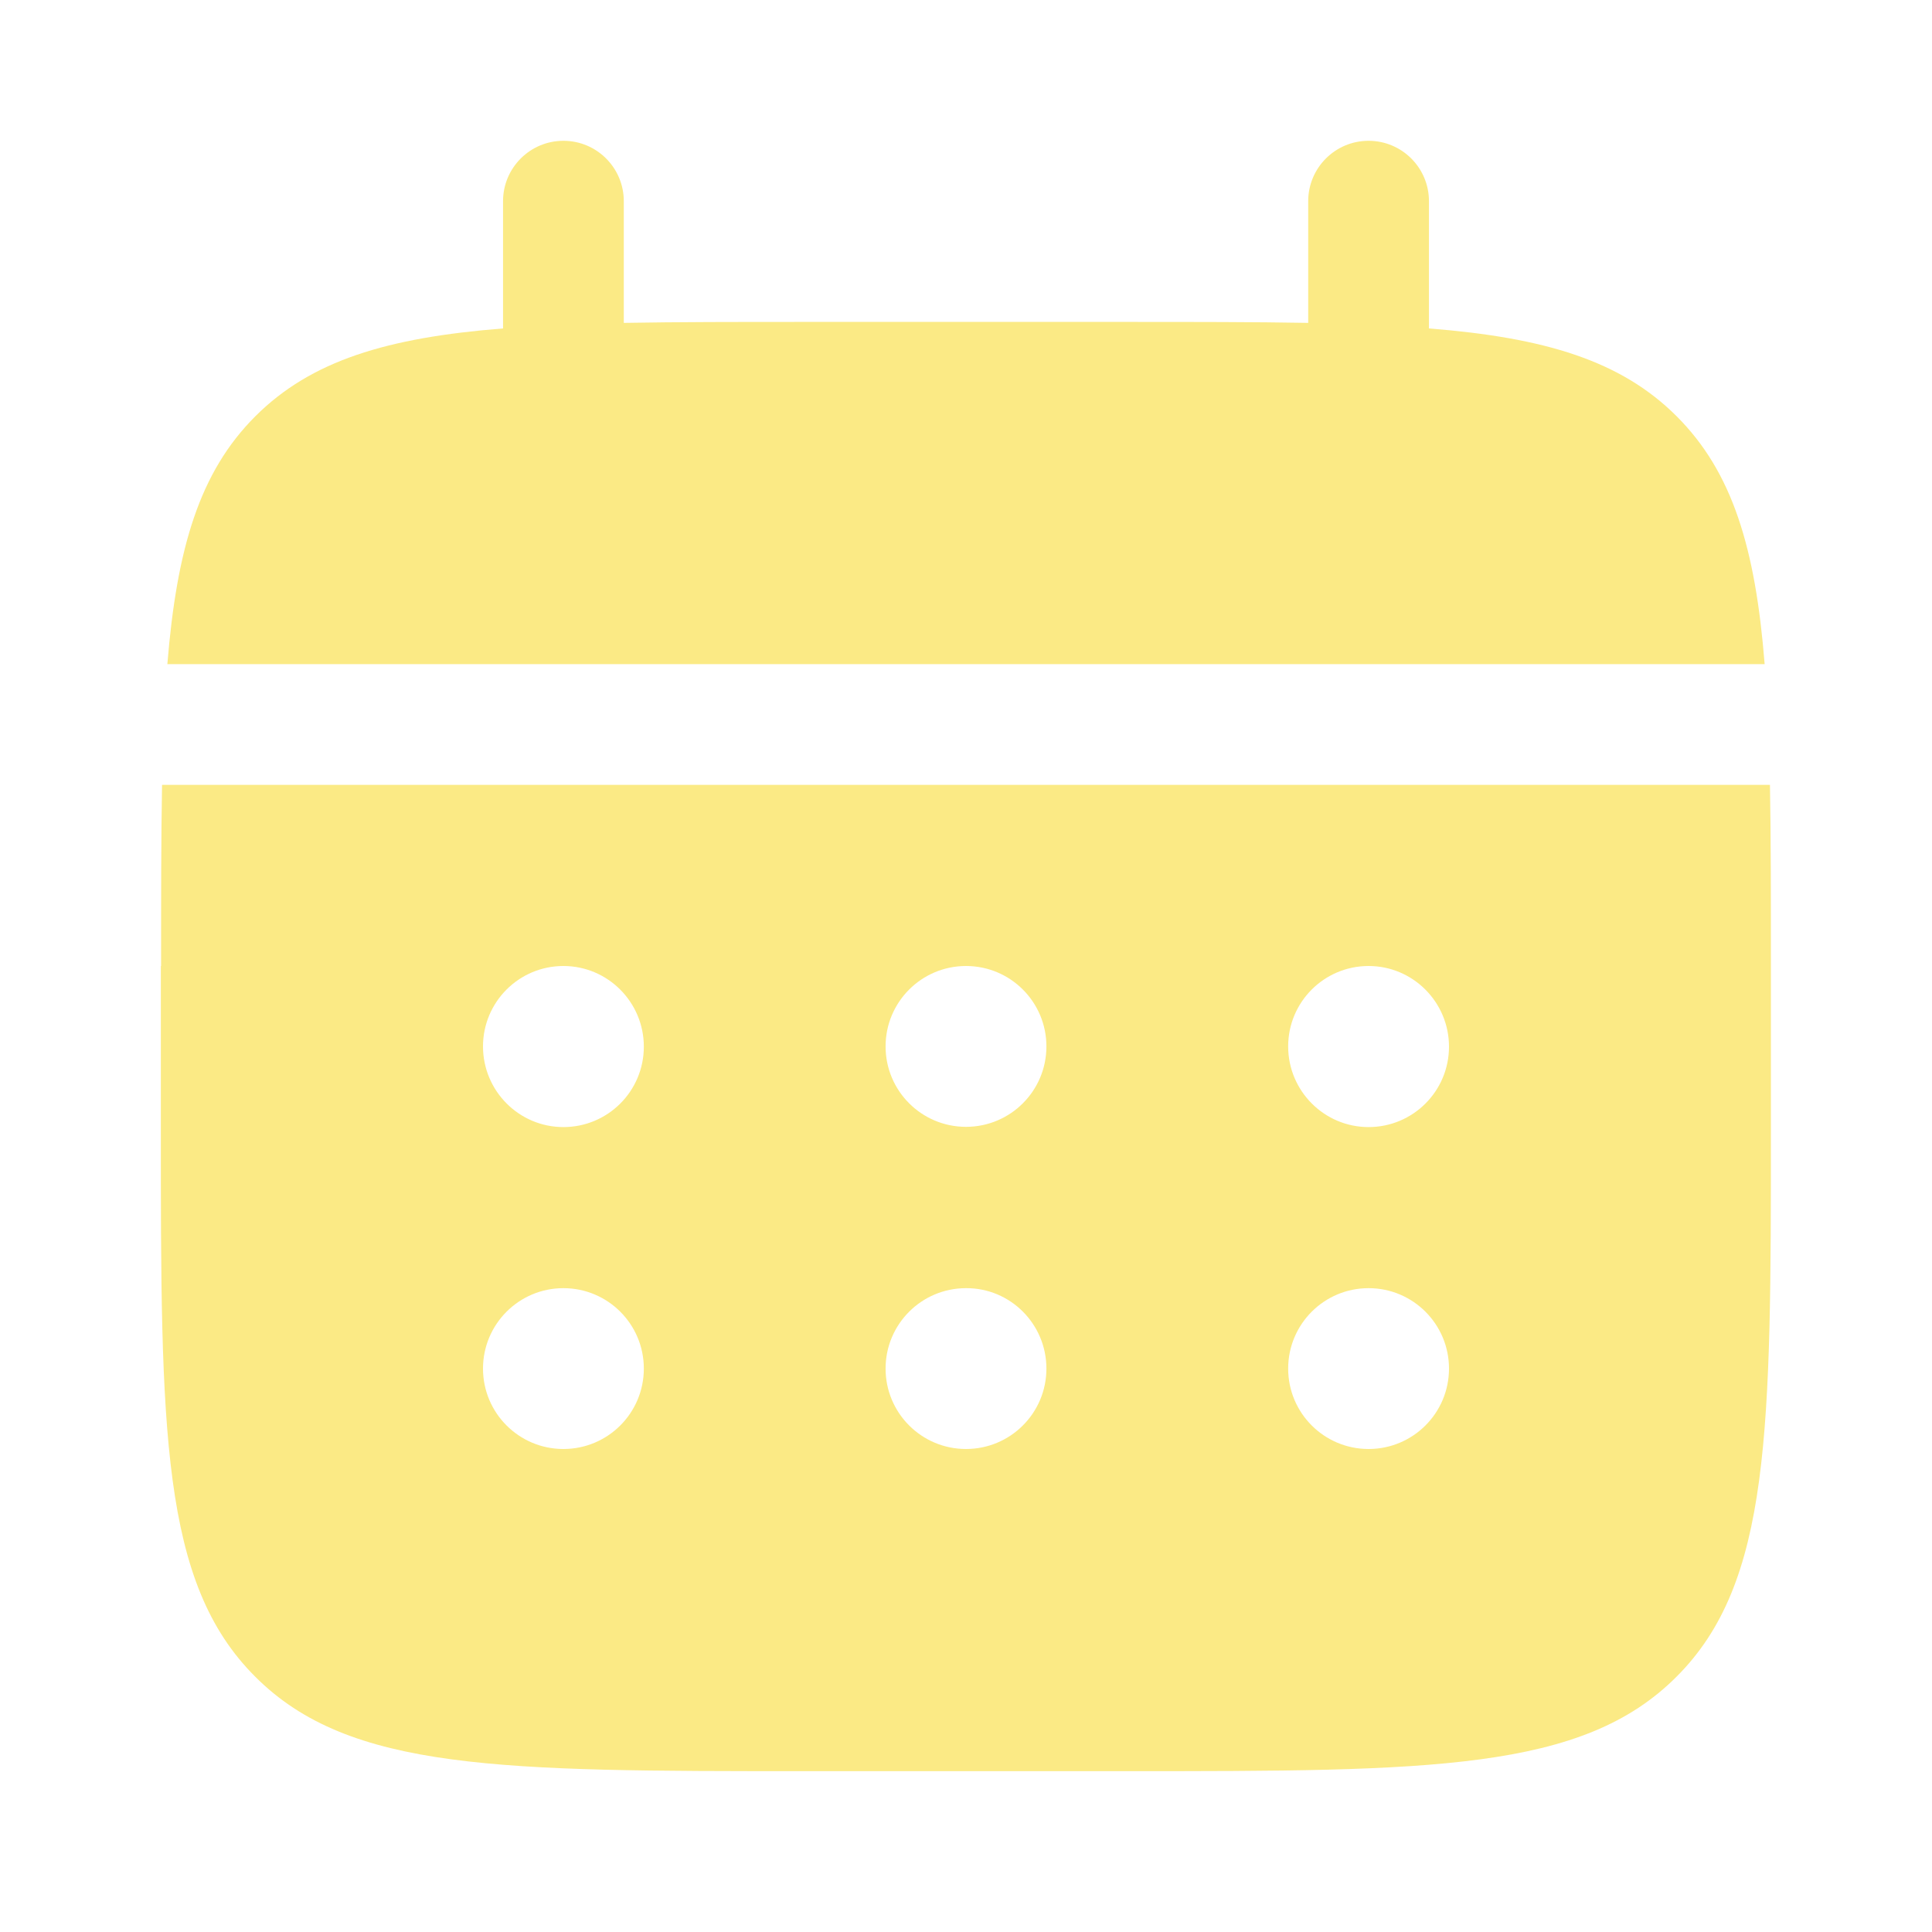 <?xml version="1.0" encoding="utf-8"?>
<!-- Generator: Adobe Illustrator 28.0.0, SVG Export Plug-In . SVG Version: 6.00 Build 0)  -->
<svg version="1.1" id="Layer_1" xmlns="http://www.w3.org/2000/svg" xmlns:xlink="http://www.w3.org/1999/xlink" x="0px" y="0px"
	 viewBox="0 0 800 800" style="enable-background:new 0 0 800 800;" xml:space="preserve">
<style type="text/css">
	.st0{fill:#FBEA85;}
	.st1{fill-rule:evenodd;clip-rule:evenodd;fill:#FBEA85;}
</style>
<path class="st0" d="M258.3,83.3c0-13.8-11.2-25-25-25s-25,11.2-25,25V136c-48,3.8-79.5,13.3-102.6,36.4S73.2,227,69.3,275h661.4
	c-3.8-48-13.3-79.5-36.4-102.6s-54.6-32.6-102.6-36.4V83.3c0-13.8-11.2-25-25-25c-13.8,0-25,11.2-25,25v50.4
	c-22.2-0.4-47-0.4-75-0.4H333.3c-28,0-52.8,0-75,0.4V83.3z"/>
<path class="st1" d="M66.7,400c0-28,0-52.8,0.4-75h665.8c0.4,22.2,0.4,47,0.4,75v66.7c0,125.7,0,188.6-39.1,227.6
	c-39,39.1-101.9,39.1-227.6,39.1H333.3c-125.7,0-188.6,0-227.6-39.1c-39.1-39-39.1-101.9-39.1-227.6V400z M566.7,466.7
	c18.4,0,33.3-14.9,33.3-33.3S585.1,400,566.7,400s-33.3,14.9-33.3,33.3S548.3,466.7,566.7,466.7z M566.7,600
	c18.4,0,33.3-14.9,33.3-33.3s-14.9-33.3-33.3-33.3s-33.3,14.9-33.3,33.3S548.3,600,566.7,600z M433.3,433.3
	c0,18.4-14.9,33.3-33.3,33.3c-18.4,0-33.3-14.9-33.3-33.3S381.6,400,400,400C418.4,400,433.3,414.9,433.3,433.3z M433.3,566.7
	c0,18.4-14.9,33.3-33.3,33.3c-18.4,0-33.3-14.9-33.3-33.3s14.9-33.3,33.3-33.3C418.4,533.3,433.3,548.3,433.3,566.7z M233.3,466.7
	c18.4,0,33.3-14.9,33.3-33.3S251.7,400,233.3,400S200,414.9,200,433.3S214.9,466.7,233.3,466.7z M233.3,600
	c18.4,0,33.3-14.9,33.3-33.3s-14.9-33.3-33.3-33.3S200,548.3,200,566.7S214.9,600,233.3,600z"/>
</svg>

